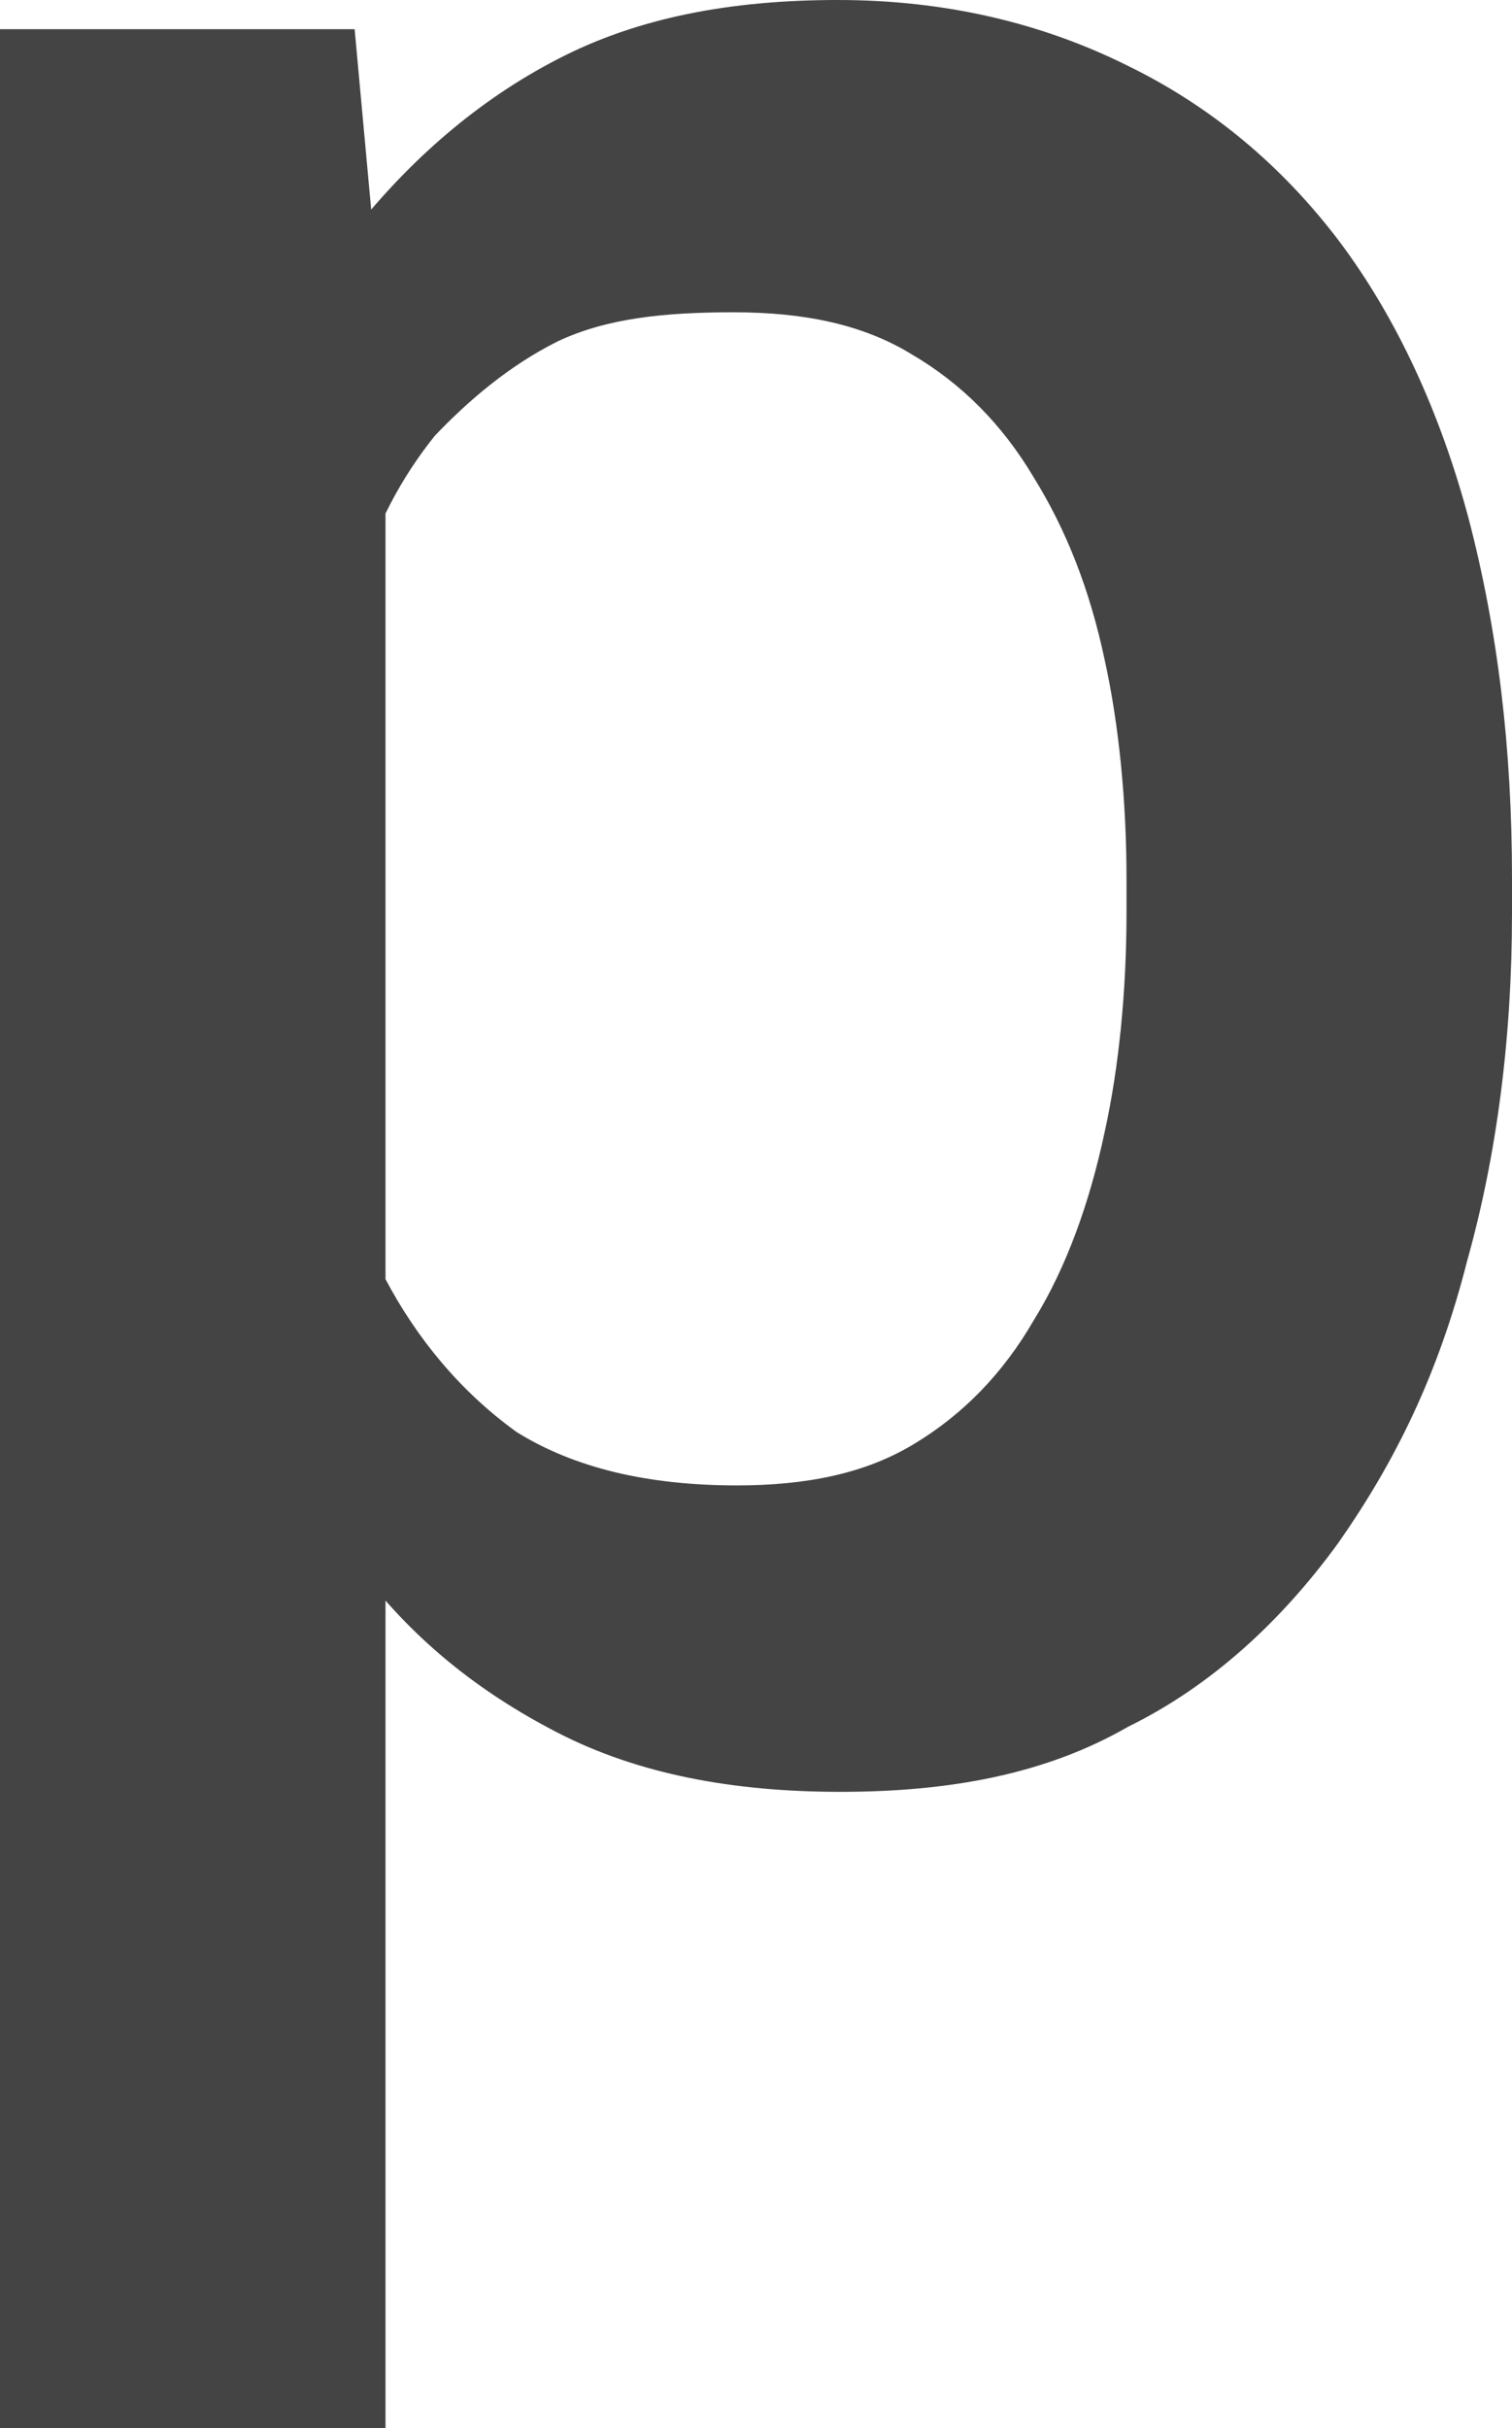 <?xml version="1.0" encoding="utf-8"?>
<svg xmlns="http://www.w3.org/2000/svg" fill="none" height="100%" overflow="visible" preserveAspectRatio="none" style="display: block;" viewBox="0 0 1.812 2.908" width="100%">
<path d="M0.462 0.438V2.908H0V0.035H0.425L0.462 0.438ZM1.812 1.052V1.094C1.812 1.242 1.794 1.383 1.758 1.511C1.724 1.645 1.672 1.751 1.603 1.849C1.536 1.941 1.452 2.019 1.352 2.068C1.253 2.125 1.138 2.146 1.007 2.146C0.879 2.146 0.765 2.125 0.668 2.075C0.573 2.026 0.492 1.962 0.425 1.871C0.359 1.786 0.305 1.68 0.264 1.56C0.225 1.44 0.197 1.313 0.18 1.165V1.009C0.197 0.861 0.225 0.72 0.264 0.6C0.305 0.473 0.359 0.367 0.425 0.275C0.492 0.191 0.573 0.12 0.668 0.071C0.764 0.021 0.876 0 1.004 0C1.134 0 1.249 0.028 1.35 0.078C1.451 0.127 1.536 0.198 1.605 0.289C1.674 0.381 1.726 0.494 1.76 0.621C1.795 0.755 1.812 0.896 1.812 1.052ZM1.35 1.094V1.052C1.35 0.96 1.341 0.868 1.324 0.791C1.306 0.706 1.278 0.635 1.239 0.572C1.201 0.508 1.152 0.459 1.092 0.424C1.033 0.388 0.962 0.374 0.879 0.374C0.797 0.374 0.727 0.381 0.668 0.409C0.61 0.438 0.561 0.48 0.521 0.522C0.481 0.572 0.451 0.628 0.429 0.699C0.407 0.762 0.392 0.833 0.383 0.903V1.278C0.398 1.369 0.425 1.454 0.462 1.532C0.499 1.602 0.551 1.666 0.619 1.715C0.688 1.758 0.776 1.779 0.883 1.779C0.966 1.779 1.037 1.765 1.096 1.729C1.154 1.694 1.202 1.645 1.239 1.581C1.278 1.518 1.306 1.44 1.324 1.355C1.341 1.278 1.35 1.186 1.35 1.094Z" fill="#444444" id="Vector"/>
</svg>